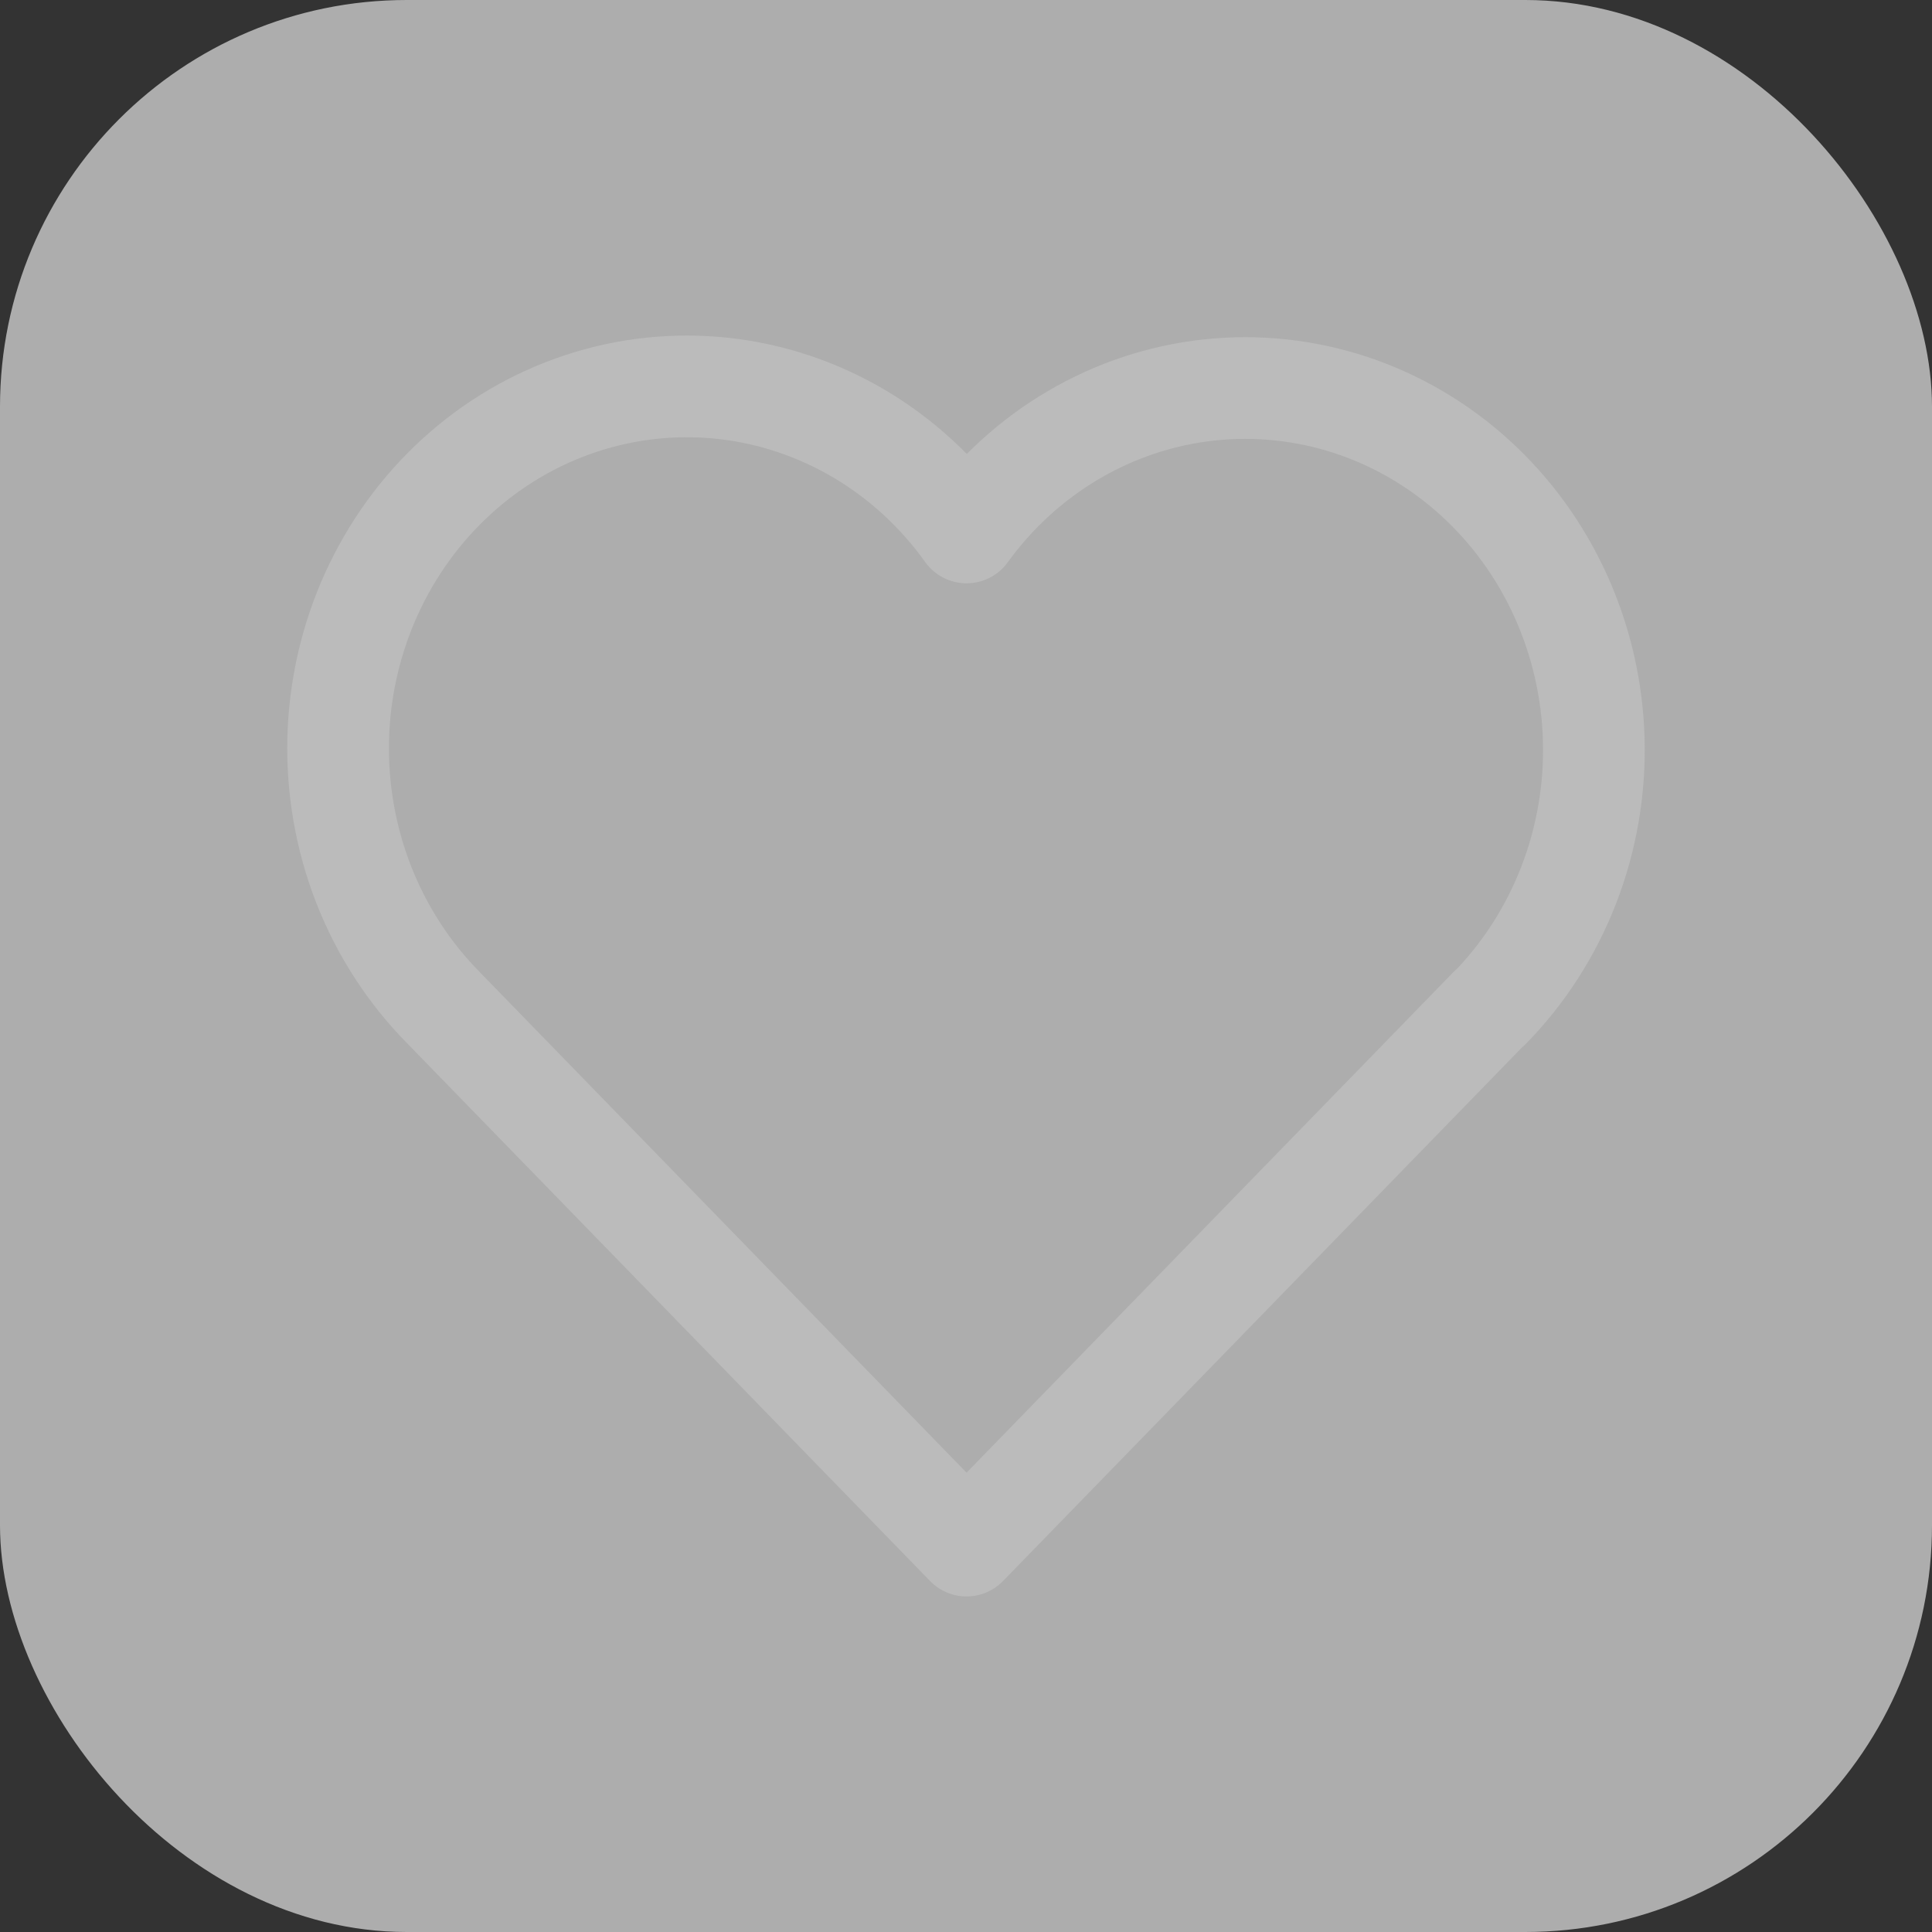<svg width="38" height="38" viewBox="0 0 38 38" fill="none" xmlns="http://www.w3.org/2000/svg">
<rect x="0" y="0" width="38" height="38" fill="#333333" stroke="none"/>
<rect width="38" height="38" rx="8" fill="white" fill-opacity="0.6"/>
<path d="M29.298 19.823L19.011 30.4L8.725 19.823C8.047 19.137 7.512 18.313 7.155 17.403C6.799 16.492 6.627 15.515 6.652 14.532C6.677 13.55 6.898 12.583 7.3 11.694C7.703 10.804 8.278 10.01 8.99 9.363C9.703 8.715 10.536 8.228 11.439 7.932C12.342 7.635 13.293 7.536 14.235 7.64C15.176 7.744 16.087 8.05 16.909 8.537C17.731 9.025 18.447 9.684 19.011 10.473C19.578 9.69 20.295 9.036 21.117 8.554C21.938 8.072 22.847 7.771 23.785 7.67C24.724 7.569 25.673 7.67 26.572 7.967C27.471 8.264 28.302 8.751 29.012 9.397C29.722 10.043 30.295 10.833 30.697 11.72C31.099 12.607 31.32 13.57 31.347 14.549C31.374 15.529 31.206 16.503 30.853 17.412C30.5 18.321 29.971 19.145 29.298 19.831" stroke="#BBBBBB" stroke-width="2" stroke-linecap="round" stroke-linejoin="round"/>
</svg>

